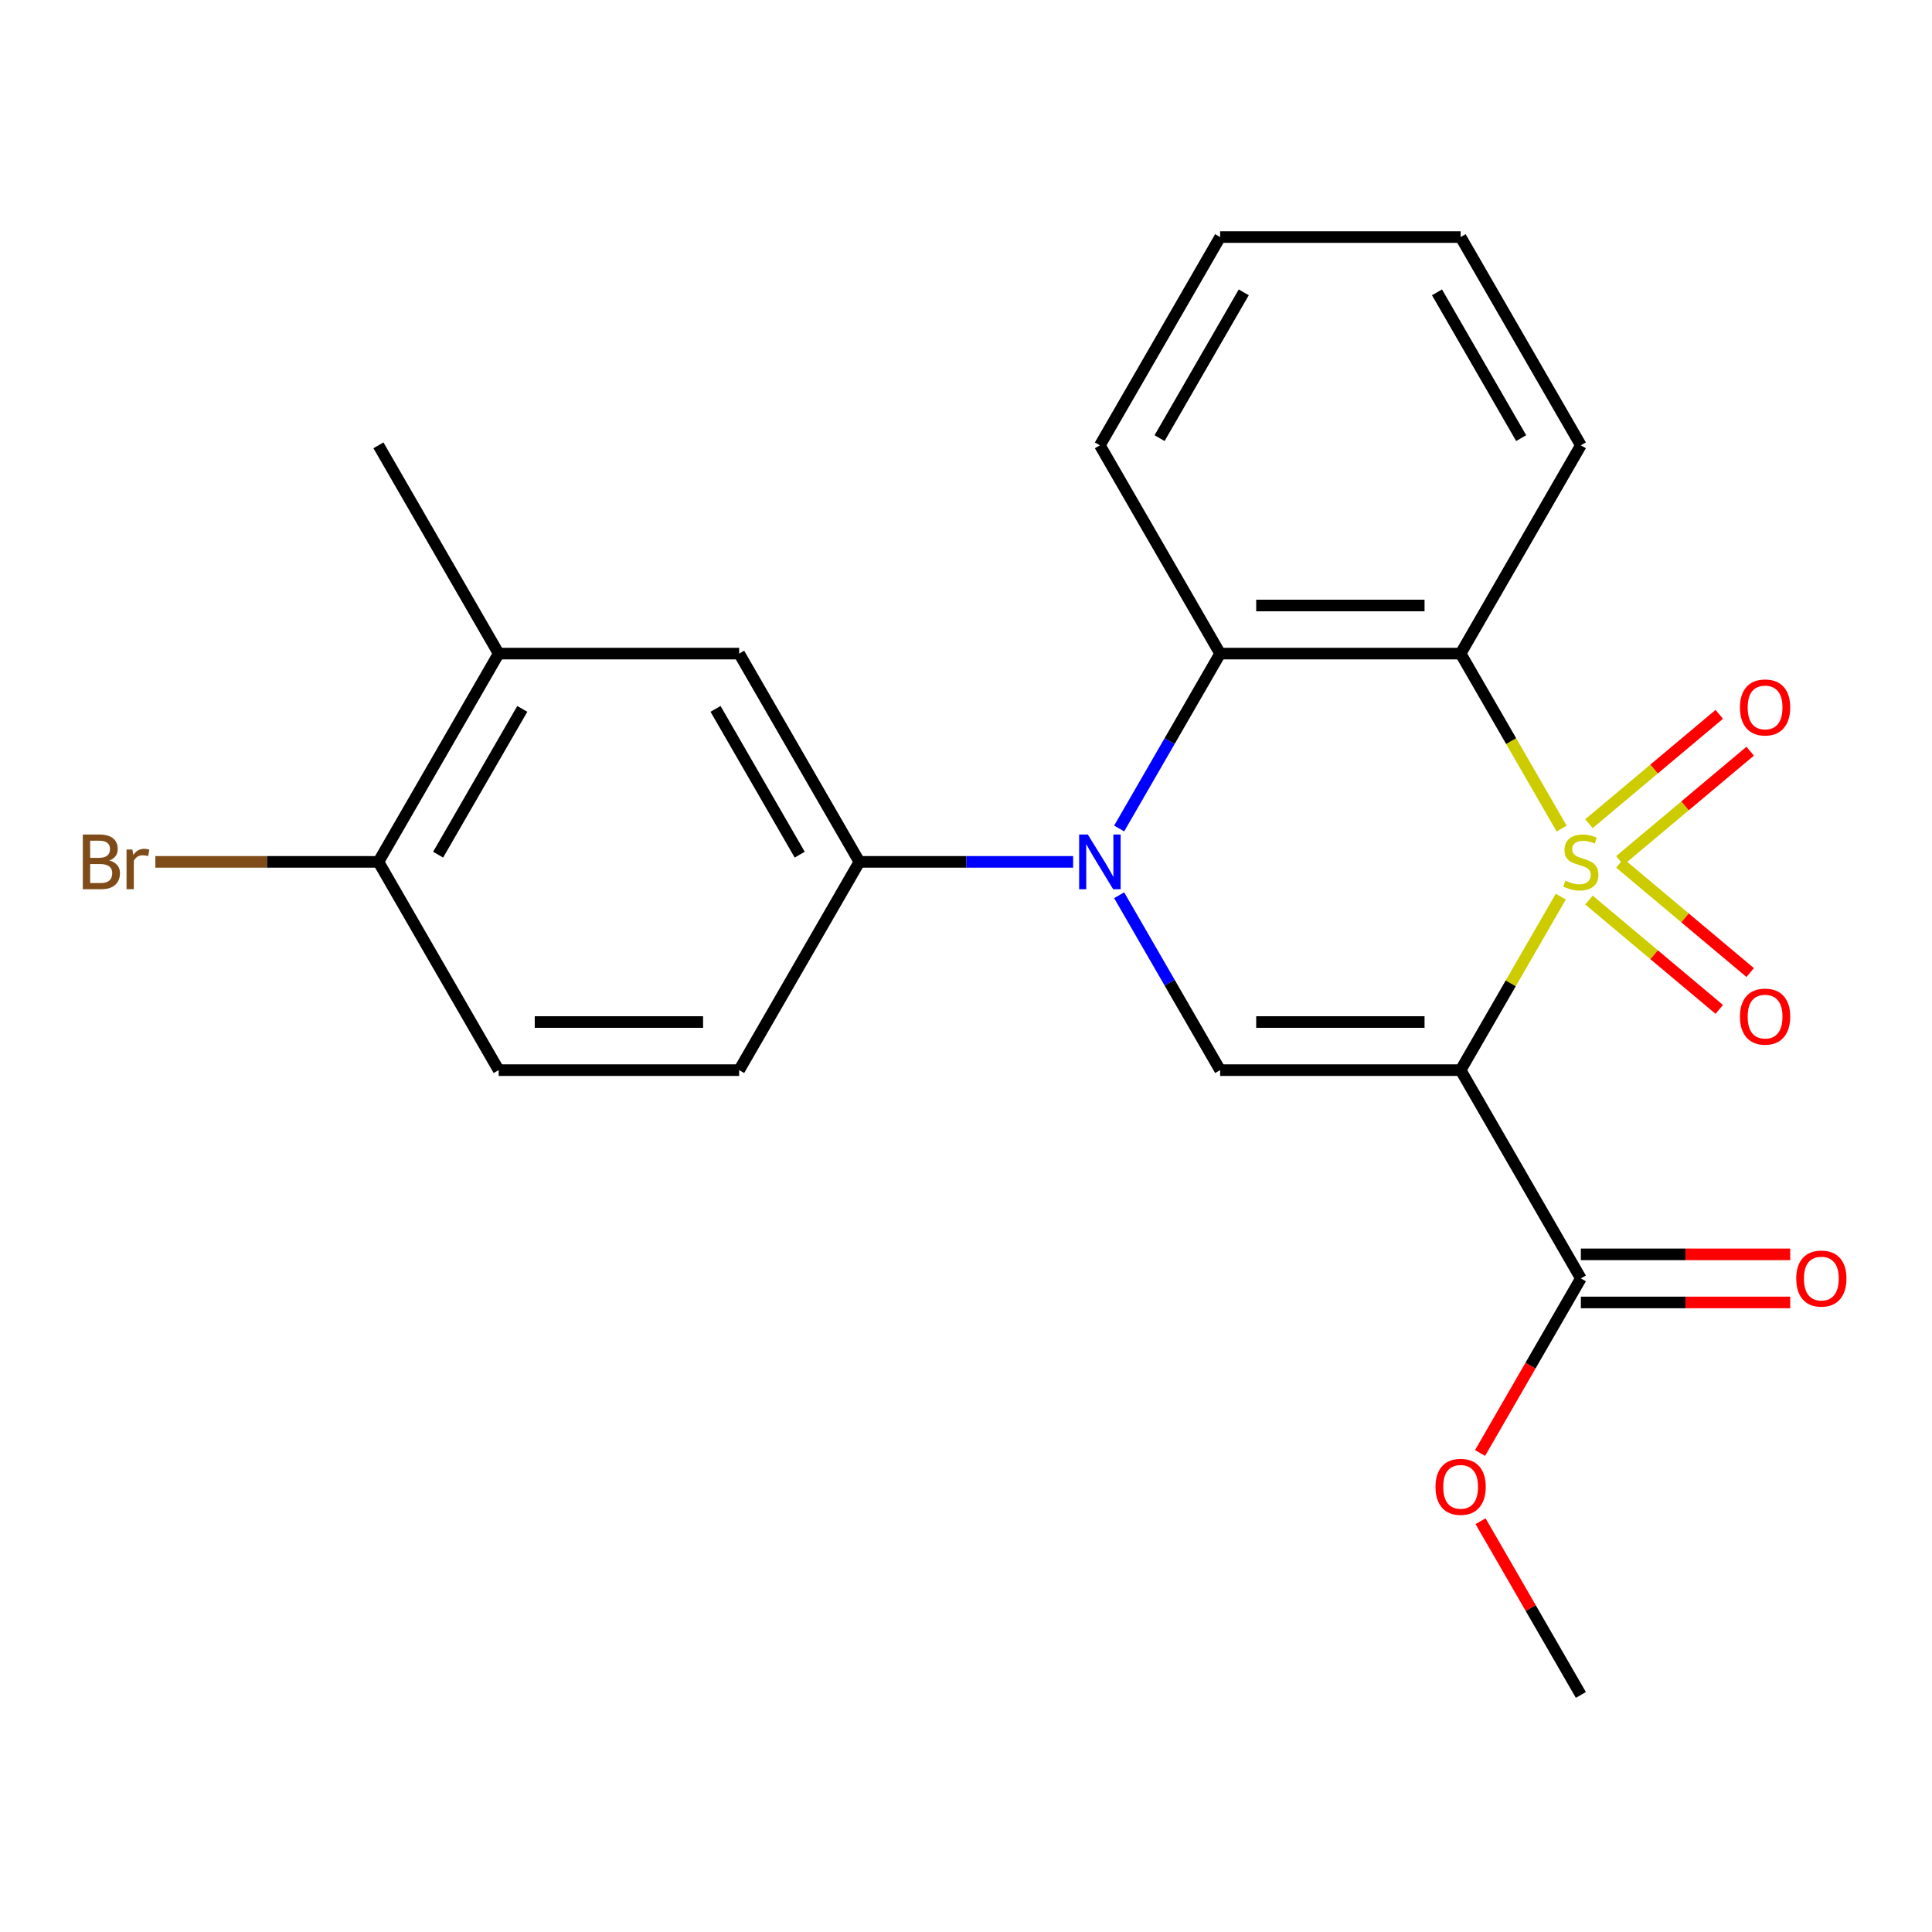 <?xml version='1.0' encoding='iso-8859-1'?>
<svg version='1.1' baseProfile='full'
              xmlns='http://www.w3.org/2000/svg'
                      xmlns:rdkit='http://www.rdkit.org/xml'
                      xmlns:xlink='http://www.w3.org/1999/xlink'
                  xml:space='preserve'
width='1000px' height='1000px' viewBox='0 0 1000 1000'>
<!-- END OF HEADER -->
<rect style='opacity:1.0;fill:#FFFFFF;stroke:none' width='1000' height='1000' x='0' y='0'> </rect>
<path class='bond-0' d='M 807.865,464.092 L 781.94,508.996' style='fill:none;fill-rule:evenodd;stroke:#CCCC00;stroke-width:6px;stroke-linecap:butt;stroke-linejoin:miter;stroke-opacity:1' />
<path class='bond-0' d='M 781.94,508.996 L 756.015,553.9' style='fill:none;fill-rule:evenodd;stroke:#000000;stroke-width:6px;stroke-linecap:butt;stroke-linejoin:miter;stroke-opacity:1' />
<path class='bond-1' d='M 808.304,428.869 L 782.159,383.585' style='fill:none;fill-rule:evenodd;stroke:#CCCC00;stroke-width:6px;stroke-linecap:butt;stroke-linejoin:miter;stroke-opacity:1' />
<path class='bond-1' d='M 782.159,383.585 L 756.015,338.301' style='fill:none;fill-rule:evenodd;stroke:#000000;stroke-width:6px;stroke-linecap:butt;stroke-linejoin:miter;stroke-opacity:1' />
<path class='bond-7' d='M 838.445,445.406 L 872.169,417.108' style='fill:none;fill-rule:evenodd;stroke:#CCCC00;stroke-width:6px;stroke-linecap:butt;stroke-linejoin:miter;stroke-opacity:1' />
<path class='bond-7' d='M 872.169,417.108 L 905.893,388.81' style='fill:none;fill-rule:evenodd;stroke:#FF0000;stroke-width:6px;stroke-linecap:butt;stroke-linejoin:miter;stroke-opacity:1' />
<path class='bond-7' d='M 822.443,426.335 L 856.167,398.037' style='fill:none;fill-rule:evenodd;stroke:#CCCC00;stroke-width:6px;stroke-linecap:butt;stroke-linejoin:miter;stroke-opacity:1' />
<path class='bond-7' d='M 856.167,398.037 L 889.891,369.739' style='fill:none;fill-rule:evenodd;stroke:#FF0000;stroke-width:6px;stroke-linecap:butt;stroke-linejoin:miter;stroke-opacity:1' />
<path class='bond-8' d='M 822.443,465.866 L 856.167,494.164' style='fill:none;fill-rule:evenodd;stroke:#CCCC00;stroke-width:6px;stroke-linecap:butt;stroke-linejoin:miter;stroke-opacity:1' />
<path class='bond-8' d='M 856.167,494.164 L 889.891,522.462' style='fill:none;fill-rule:evenodd;stroke:#FF0000;stroke-width:6px;stroke-linecap:butt;stroke-linejoin:miter;stroke-opacity:1' />
<path class='bond-8' d='M 838.445,446.795 L 872.169,475.093' style='fill:none;fill-rule:evenodd;stroke:#CCCC00;stroke-width:6px;stroke-linecap:butt;stroke-linejoin:miter;stroke-opacity:1' />
<path class='bond-8' d='M 872.169,475.093 L 905.893,503.391' style='fill:none;fill-rule:evenodd;stroke:#FF0000;stroke-width:6px;stroke-linecap:butt;stroke-linejoin:miter;stroke-opacity:1' />
<path class='bond-3' d='M 756.015,553.9 L 631.539,553.9' style='fill:none;fill-rule:evenodd;stroke:#000000;stroke-width:6px;stroke-linecap:butt;stroke-linejoin:miter;stroke-opacity:1' />
<path class='bond-3' d='M 737.343,529.004 L 650.21,529.004' style='fill:none;fill-rule:evenodd;stroke:#000000;stroke-width:6px;stroke-linecap:butt;stroke-linejoin:miter;stroke-opacity:1' />
<path class='bond-6' d='M 756.015,553.9 L 818.252,661.699' style='fill:none;fill-rule:evenodd;stroke:#000000;stroke-width:6px;stroke-linecap:butt;stroke-linejoin:miter;stroke-opacity:1' />
<path class='bond-4' d='M 756.015,338.301 L 631.539,338.301' style='fill:none;fill-rule:evenodd;stroke:#000000;stroke-width:6px;stroke-linecap:butt;stroke-linejoin:miter;stroke-opacity:1' />
<path class='bond-4' d='M 737.343,313.406 L 650.21,313.406' style='fill:none;fill-rule:evenodd;stroke:#000000;stroke-width:6px;stroke-linecap:butt;stroke-linejoin:miter;stroke-opacity:1' />
<path class='bond-15' d='M 756.015,338.301 L 818.252,230.502' style='fill:none;fill-rule:evenodd;stroke:#000000;stroke-width:6px;stroke-linecap:butt;stroke-linejoin:miter;stroke-opacity:1' />
<path class='bond-2' d='M 579.273,428.829 L 605.406,383.565' style='fill:none;fill-rule:evenodd;stroke:#0000FF;stroke-width:6px;stroke-linecap:butt;stroke-linejoin:miter;stroke-opacity:1' />
<path class='bond-2' d='M 605.406,383.565 L 631.539,338.301' style='fill:none;fill-rule:evenodd;stroke:#000000;stroke-width:6px;stroke-linecap:butt;stroke-linejoin:miter;stroke-opacity:1' />
<path class='bond-5' d='M 555.449,446.1 L 500.137,446.1' style='fill:none;fill-rule:evenodd;stroke:#0000FF;stroke-width:6px;stroke-linecap:butt;stroke-linejoin:miter;stroke-opacity:1' />
<path class='bond-5' d='M 500.137,446.1 L 444.825,446.1' style='fill:none;fill-rule:evenodd;stroke:#000000;stroke-width:6px;stroke-linecap:butt;stroke-linejoin:miter;stroke-opacity:1' />
<path class='bond-23' d='M 579.273,463.372 L 605.406,508.636' style='fill:none;fill-rule:evenodd;stroke:#0000FF;stroke-width:6px;stroke-linecap:butt;stroke-linejoin:miter;stroke-opacity:1' />
<path class='bond-23' d='M 605.406,508.636 L 631.539,553.9' style='fill:none;fill-rule:evenodd;stroke:#000000;stroke-width:6px;stroke-linecap:butt;stroke-linejoin:miter;stroke-opacity:1' />
<path class='bond-18' d='M 631.539,338.301 L 569.301,230.502' style='fill:none;fill-rule:evenodd;stroke:#000000;stroke-width:6px;stroke-linecap:butt;stroke-linejoin:miter;stroke-opacity:1' />
<path class='bond-9' d='M 444.825,446.1 L 382.587,338.301' style='fill:none;fill-rule:evenodd;stroke:#000000;stroke-width:6px;stroke-linecap:butt;stroke-linejoin:miter;stroke-opacity:1' />
<path class='bond-9' d='M 413.93,442.378 L 370.363,366.919' style='fill:none;fill-rule:evenodd;stroke:#000000;stroke-width:6px;stroke-linecap:butt;stroke-linejoin:miter;stroke-opacity:1' />
<path class='bond-12' d='M 444.825,446.1 L 382.587,553.9' style='fill:none;fill-rule:evenodd;stroke:#000000;stroke-width:6px;stroke-linecap:butt;stroke-linejoin:miter;stroke-opacity:1' />
<path class='bond-13' d='M 818.252,674.146 L 872.434,674.146' style='fill:none;fill-rule:evenodd;stroke:#000000;stroke-width:6px;stroke-linecap:butt;stroke-linejoin:miter;stroke-opacity:1' />
<path class='bond-13' d='M 872.434,674.146 L 926.616,674.146' style='fill:none;fill-rule:evenodd;stroke:#FF0000;stroke-width:6px;stroke-linecap:butt;stroke-linejoin:miter;stroke-opacity:1' />
<path class='bond-13' d='M 818.252,649.251 L 872.434,649.251' style='fill:none;fill-rule:evenodd;stroke:#000000;stroke-width:6px;stroke-linecap:butt;stroke-linejoin:miter;stroke-opacity:1' />
<path class='bond-13' d='M 872.434,649.251 L 926.616,649.251' style='fill:none;fill-rule:evenodd;stroke:#FF0000;stroke-width:6px;stroke-linecap:butt;stroke-linejoin:miter;stroke-opacity:1' />
<path class='bond-16' d='M 818.252,661.699 L 792.166,706.882' style='fill:none;fill-rule:evenodd;stroke:#000000;stroke-width:6px;stroke-linecap:butt;stroke-linejoin:miter;stroke-opacity:1' />
<path class='bond-16' d='M 792.166,706.882 L 766.079,752.066' style='fill:none;fill-rule:evenodd;stroke:#FF0000;stroke-width:6px;stroke-linecap:butt;stroke-linejoin:miter;stroke-opacity:1' />
<path class='bond-10' d='M 382.587,338.301 L 258.112,338.301' style='fill:none;fill-rule:evenodd;stroke:#000000;stroke-width:6px;stroke-linecap:butt;stroke-linejoin:miter;stroke-opacity:1' />
<path class='bond-19' d='M 258.112,338.301 L 195.874,230.502' style='fill:none;fill-rule:evenodd;stroke:#000000;stroke-width:6px;stroke-linecap:butt;stroke-linejoin:miter;stroke-opacity:1' />
<path class='bond-25' d='M 258.112,338.301 L 195.874,446.1' style='fill:none;fill-rule:evenodd;stroke:#000000;stroke-width:6px;stroke-linecap:butt;stroke-linejoin:miter;stroke-opacity:1' />
<path class='bond-25' d='M 270.336,366.919 L 226.769,442.378' style='fill:none;fill-rule:evenodd;stroke:#000000;stroke-width:6px;stroke-linecap:butt;stroke-linejoin:miter;stroke-opacity:1' />
<path class='bond-11' d='M 195.874,446.1 L 258.112,553.9' style='fill:none;fill-rule:evenodd;stroke:#000000;stroke-width:6px;stroke-linecap:butt;stroke-linejoin:miter;stroke-opacity:1' />
<path class='bond-17' d='M 195.874,446.1 L 138.142,446.1' style='fill:none;fill-rule:evenodd;stroke:#000000;stroke-width:6px;stroke-linecap:butt;stroke-linejoin:miter;stroke-opacity:1' />
<path class='bond-17' d='M 138.142,446.1 L 80.41,446.1' style='fill:none;fill-rule:evenodd;stroke:#7F4C19;stroke-width:6px;stroke-linecap:butt;stroke-linejoin:miter;stroke-opacity:1' />
<path class='bond-14' d='M 382.587,553.9 L 258.112,553.9' style='fill:none;fill-rule:evenodd;stroke:#000000;stroke-width:6px;stroke-linecap:butt;stroke-linejoin:miter;stroke-opacity:1' />
<path class='bond-14' d='M 363.916,529.004 L 276.783,529.004' style='fill:none;fill-rule:evenodd;stroke:#000000;stroke-width:6px;stroke-linecap:butt;stroke-linejoin:miter;stroke-opacity:1' />
<path class='bond-21' d='M 818.252,230.502 L 756.015,122.703' style='fill:none;fill-rule:evenodd;stroke:#000000;stroke-width:6px;stroke-linecap:butt;stroke-linejoin:miter;stroke-opacity:1' />
<path class='bond-21' d='M 787.357,226.78 L 743.79,151.321' style='fill:none;fill-rule:evenodd;stroke:#000000;stroke-width:6px;stroke-linecap:butt;stroke-linejoin:miter;stroke-opacity:1' />
<path class='bond-20' d='M 766.333,787.37 L 792.293,832.333' style='fill:none;fill-rule:evenodd;stroke:#FF0000;stroke-width:6px;stroke-linecap:butt;stroke-linejoin:miter;stroke-opacity:1' />
<path class='bond-20' d='M 792.293,832.333 L 818.252,877.297' style='fill:none;fill-rule:evenodd;stroke:#000000;stroke-width:6px;stroke-linecap:butt;stroke-linejoin:miter;stroke-opacity:1' />
<path class='bond-24' d='M 569.301,230.502 L 631.539,122.703' style='fill:none;fill-rule:evenodd;stroke:#000000;stroke-width:6px;stroke-linecap:butt;stroke-linejoin:miter;stroke-opacity:1' />
<path class='bond-24' d='M 600.196,226.78 L 643.763,151.321' style='fill:none;fill-rule:evenodd;stroke:#000000;stroke-width:6px;stroke-linecap:butt;stroke-linejoin:miter;stroke-opacity:1' />
<path class='bond-22' d='M 756.015,122.703 L 631.539,122.703' style='fill:none;fill-rule:evenodd;stroke:#000000;stroke-width:6px;stroke-linecap:butt;stroke-linejoin:miter;stroke-opacity:1' />
<path  class='atom-0' d='M 810.252 455.82
Q 810.572 455.94, 811.892 456.5
Q 813.212 457.06, 814.652 457.42
Q 816.132 457.74, 817.572 457.74
Q 820.252 457.74, 821.812 456.46
Q 823.372 455.14, 823.372 452.86
Q 823.372 451.3, 822.572 450.34
Q 821.812 449.38, 820.612 448.86
Q 819.412 448.34, 817.412 447.74
Q 814.892 446.98, 813.372 446.26
Q 811.892 445.54, 810.812 444.02
Q 809.772 442.5, 809.772 439.94
Q 809.772 436.38, 812.172 434.18
Q 814.612 431.98, 819.412 431.98
Q 822.692 431.98, 826.412 433.54
L 825.492 436.62
Q 822.092 435.22, 819.532 435.22
Q 816.772 435.22, 815.252 436.38
Q 813.732 437.5, 813.772 439.46
Q 813.772 440.98, 814.532 441.9
Q 815.332 442.82, 816.452 443.34
Q 817.612 443.86, 819.532 444.46
Q 822.092 445.26, 823.612 446.06
Q 825.132 446.86, 826.212 448.5
Q 827.332 450.1, 827.332 452.86
Q 827.332 456.78, 824.692 458.9
Q 822.092 460.98, 817.732 460.98
Q 815.212 460.98, 813.292 460.42
Q 811.412 459.9, 809.172 458.98
L 810.252 455.82
' fill='#CCCC00'/>
<path  class='atom-3' d='M 563.041 431.94
L 572.321 446.94
Q 573.241 448.42, 574.721 451.1
Q 576.201 453.78, 576.281 453.94
L 576.281 431.94
L 580.041 431.94
L 580.041 460.26
L 576.161 460.26
L 566.201 443.86
Q 565.041 441.94, 563.801 439.74
Q 562.601 437.54, 562.241 436.86
L 562.241 460.26
L 558.561 460.26
L 558.561 431.94
L 563.041 431.94
' fill='#0000FF'/>
<path  class='atom-8' d='M 900.606 366.169
Q 900.606 359.369, 903.966 355.569
Q 907.326 351.769, 913.606 351.769
Q 919.886 351.769, 923.246 355.569
Q 926.606 359.369, 926.606 366.169
Q 926.606 373.049, 923.206 376.969
Q 919.806 380.849, 913.606 380.849
Q 907.366 380.849, 903.966 376.969
Q 900.606 373.089, 900.606 366.169
M 913.606 377.649
Q 917.926 377.649, 920.246 374.769
Q 922.606 371.849, 922.606 366.169
Q 922.606 360.609, 920.246 357.809
Q 917.926 354.969, 913.606 354.969
Q 909.286 354.969, 906.926 357.769
Q 904.606 360.569, 904.606 366.169
Q 904.606 371.889, 906.926 374.769
Q 909.286 377.649, 913.606 377.649
' fill='#FF0000'/>
<path  class='atom-9' d='M 900.606 526.192
Q 900.606 519.392, 903.966 515.592
Q 907.326 511.792, 913.606 511.792
Q 919.886 511.792, 923.246 515.592
Q 926.606 519.392, 926.606 526.192
Q 926.606 533.072, 923.206 536.992
Q 919.806 540.872, 913.606 540.872
Q 907.366 540.872, 903.966 536.992
Q 900.606 533.112, 900.606 526.192
M 913.606 537.672
Q 917.926 537.672, 920.246 534.792
Q 922.606 531.872, 922.606 526.192
Q 922.606 520.632, 920.246 517.832
Q 917.926 514.992, 913.606 514.992
Q 909.286 514.992, 906.926 517.792
Q 904.606 520.592, 904.606 526.192
Q 904.606 531.912, 906.926 534.792
Q 909.286 537.672, 913.606 537.672
' fill='#FF0000'/>
<path  class='atom-14' d='M 929.728 661.779
Q 929.728 654.979, 933.088 651.179
Q 936.448 647.379, 942.728 647.379
Q 949.008 647.379, 952.368 651.179
Q 955.728 654.979, 955.728 661.779
Q 955.728 668.659, 952.328 672.579
Q 948.928 676.459, 942.728 676.459
Q 936.488 676.459, 933.088 672.579
Q 929.728 668.699, 929.728 661.779
M 942.728 673.259
Q 947.048 673.259, 949.368 670.379
Q 951.728 667.459, 951.728 661.779
Q 951.728 656.219, 949.368 653.419
Q 947.048 650.579, 942.728 650.579
Q 938.408 650.579, 936.048 653.379
Q 933.728 656.179, 933.728 661.779
Q 933.728 667.499, 936.048 670.379
Q 938.408 673.259, 942.728 673.259
' fill='#FF0000'/>
<path  class='atom-17' d='M 743.015 769.578
Q 743.015 762.778, 746.375 758.978
Q 749.735 755.178, 756.015 755.178
Q 762.295 755.178, 765.655 758.978
Q 769.015 762.778, 769.015 769.578
Q 769.015 776.458, 765.615 780.378
Q 762.215 784.258, 756.015 784.258
Q 749.775 784.258, 746.375 780.378
Q 743.015 776.498, 743.015 769.578
M 756.015 781.058
Q 760.335 781.058, 762.655 778.178
Q 765.015 775.258, 765.015 769.578
Q 765.015 764.018, 762.655 761.218
Q 760.335 758.378, 756.015 758.378
Q 751.695 758.378, 749.335 761.178
Q 747.015 763.978, 747.015 769.578
Q 747.015 775.298, 749.335 778.178
Q 751.695 781.058, 756.015 781.058
' fill='#FF0000'/>
<path  class='atom-18' d='M 56.618 445.38
Q 59.338 446.14, 60.698 447.82
Q 62.098 449.46, 62.098 451.9
Q 62.098 455.82, 59.578 458.06
Q 57.098 460.26, 52.378 460.26
L 42.858 460.26
L 42.858 431.94
L 51.218 431.94
Q 56.058 431.94, 58.498 433.9
Q 60.938 435.86, 60.938 439.46
Q 60.938 443.74, 56.618 445.38
M 46.658 435.14
L 46.658 444.02
L 51.218 444.02
Q 54.018 444.02, 55.458 442.9
Q 56.938 441.74, 56.938 439.46
Q 56.938 435.14, 51.218 435.14
L 46.658 435.14
M 52.378 457.06
Q 55.138 457.06, 56.618 455.74
Q 58.098 454.42, 58.098 451.9
Q 58.098 449.58, 56.458 448.42
Q 54.858 447.22, 51.778 447.22
L 46.658 447.22
L 46.658 457.06
L 52.378 457.06
' fill='#7F4C19'/>
<path  class='atom-18' d='M 68.538 439.7
L 68.978 442.54
Q 71.138 439.34, 74.658 439.34
Q 75.778 439.34, 77.298 439.74
L 76.698 443.1
Q 74.978 442.7, 74.018 442.7
Q 72.338 442.7, 71.218 443.38
Q 70.138 444.02, 69.258 445.58
L 69.258 460.26
L 65.498 460.26
L 65.498 439.7
L 68.538 439.7
' fill='#7F4C19'/>
</svg>
